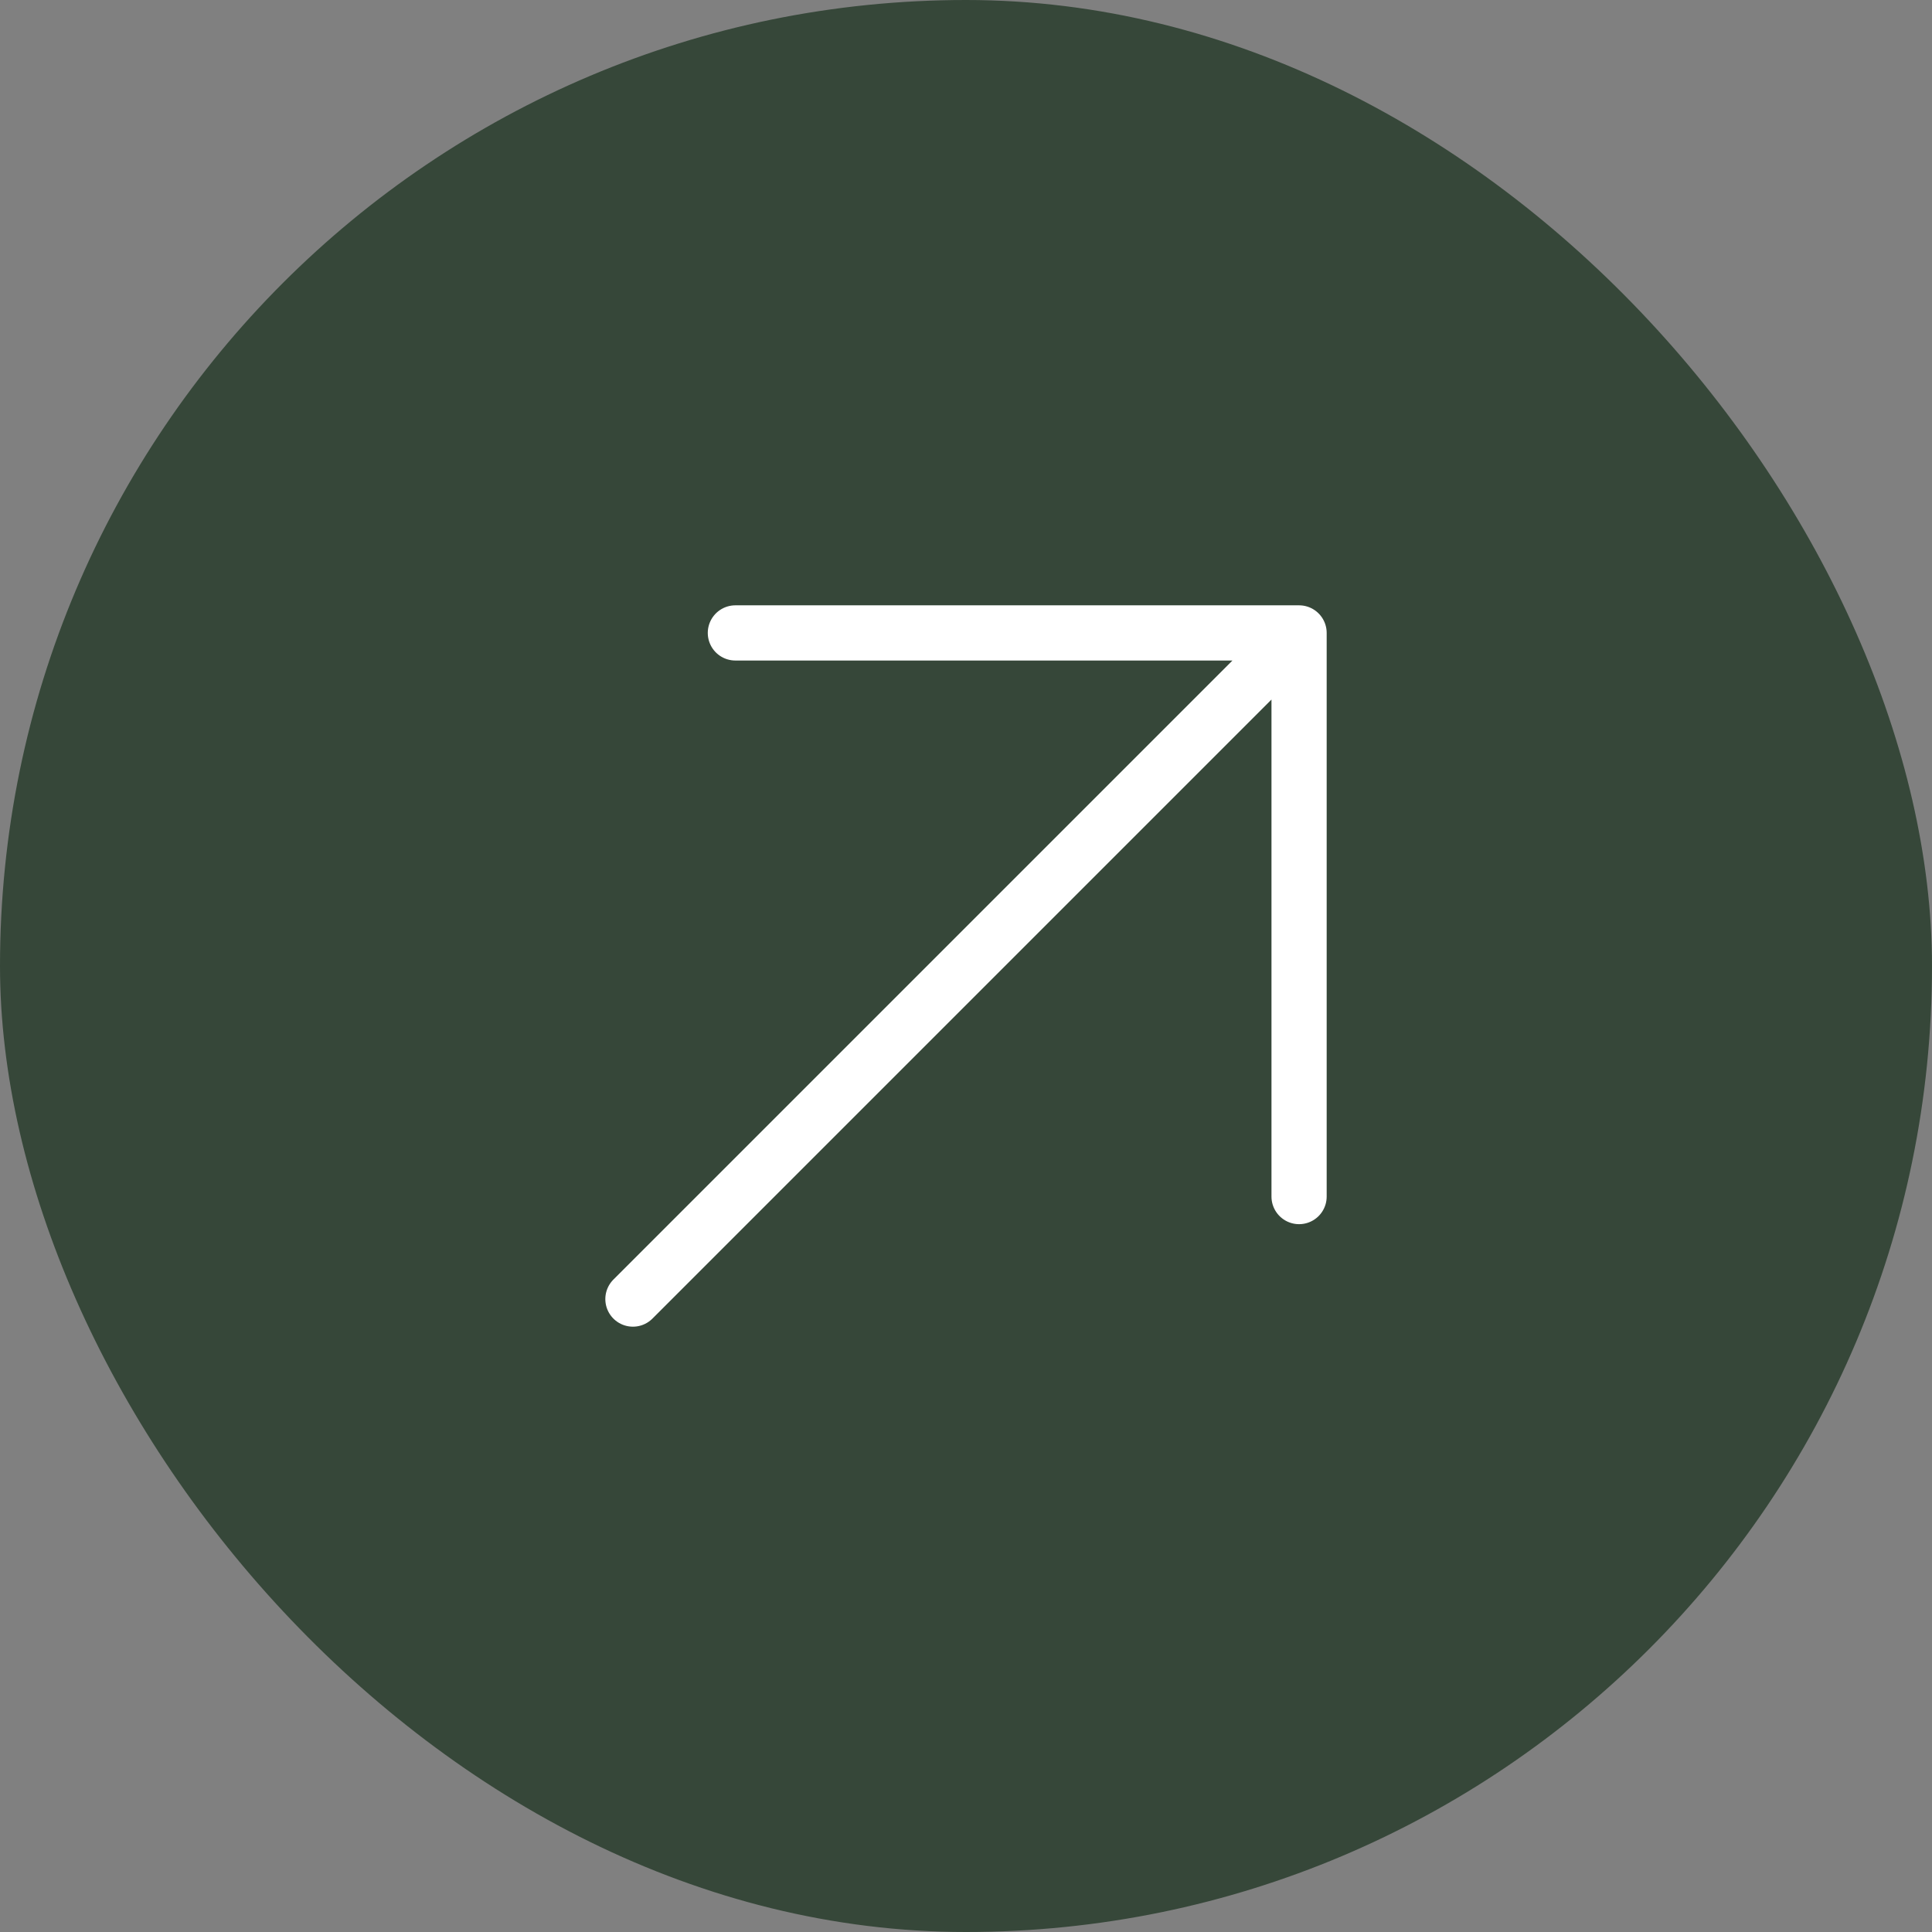 <?xml version="1.0" encoding="utf-8"?>
<svg xmlns="http://www.w3.org/2000/svg" fill="none" height="100%" overflow="visible" preserveAspectRatio="none" style="display: block;" viewBox="0 0 35 35" width="100%">
<rect x="0" y="0" width="35" height="35" fill="#808080" stroke="none"/>
<g id="Frame 471">
<rect fill="#172F1C" fill-opacity="0.7" height="35" rx="17.5" width="35"/>
<path d="M11.466 23.534L23.534 11.466M23.534 11.466L13.322 11.466M23.534 11.466L23.534 21.677" id="Vector 1" stroke="white" stroke-linecap="round"/>
</g>
</svg>
